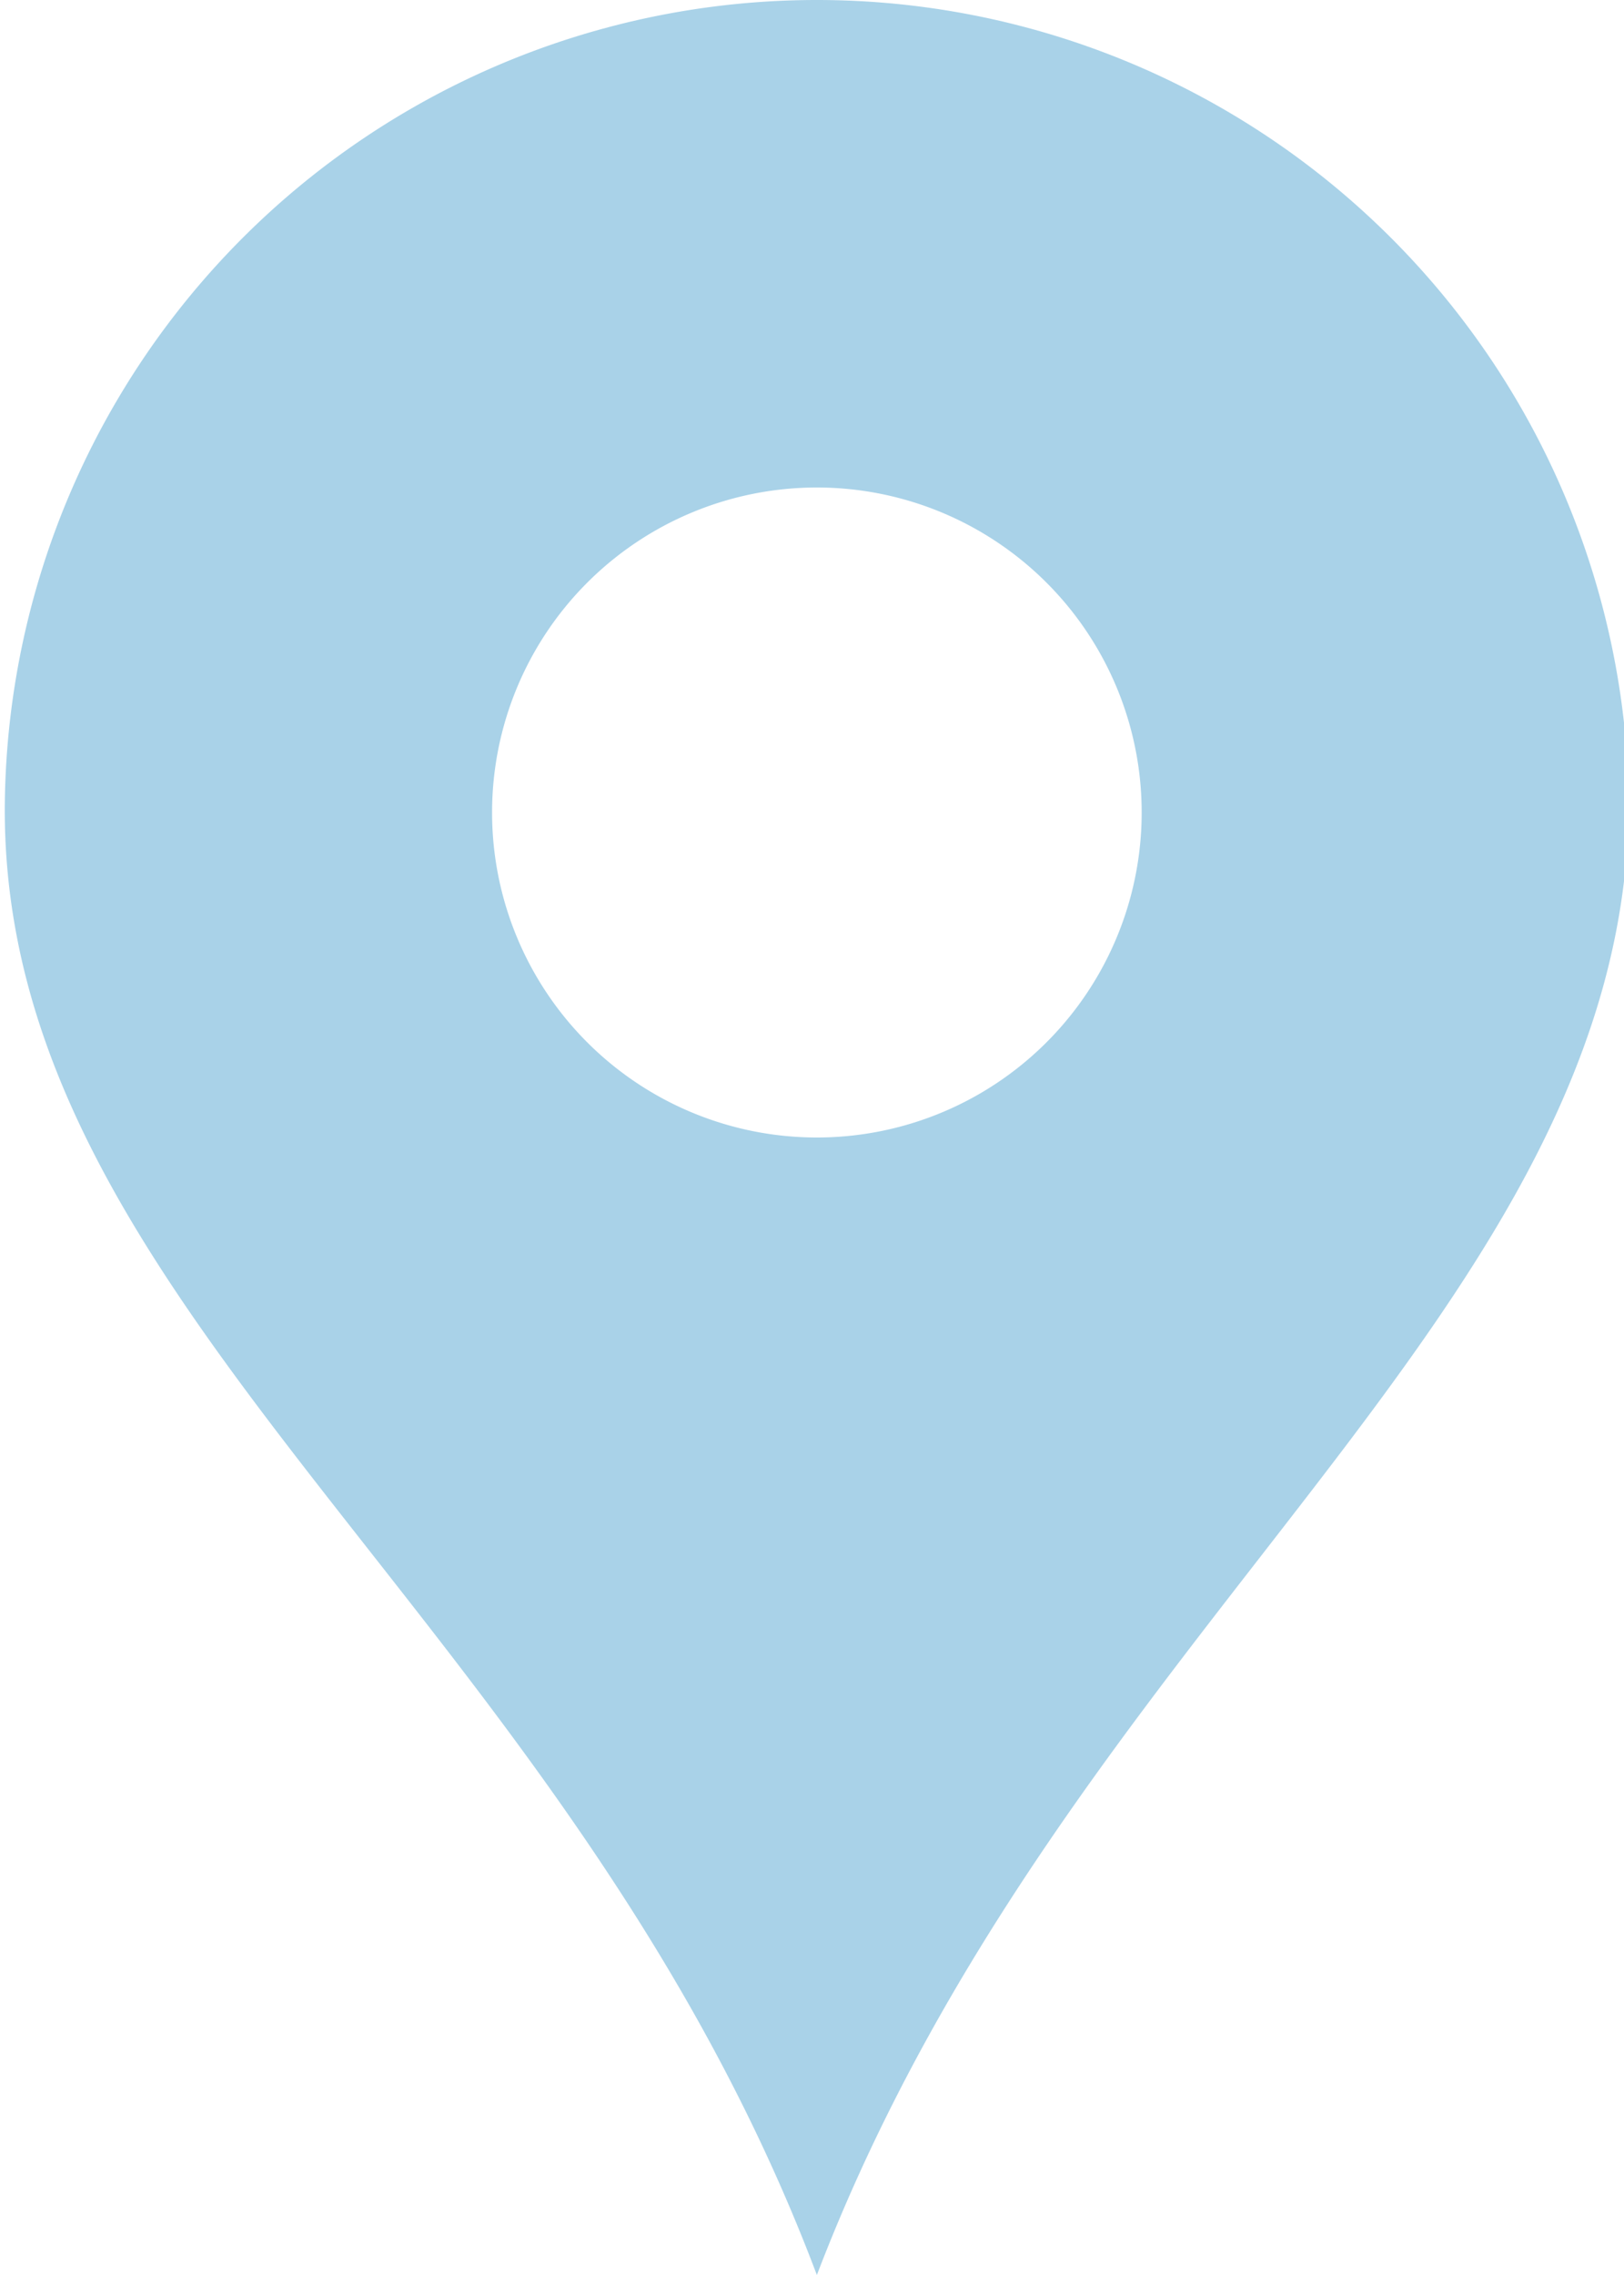 <svg id="Layer_1" data-name="Layer 1" xmlns="http://www.w3.org/2000/svg" viewBox="0 0 10 14"><defs><style>.cls-1{fill:#a9d2e8;}</style></defs><path class="cls-1" d="M143,153.67a5,5,0,0,0-5,4.92c-.05,3.14,3.46,5,5,9.08,1.53-4,5-5.94,5-9.08A5,5,0,0,0,143,153.67Zm0,7a2,2,0,1,1,2-2A2,2,0,0,1,143,160.67Z" transform="translate(-137.97 -153.67)"/></svg>